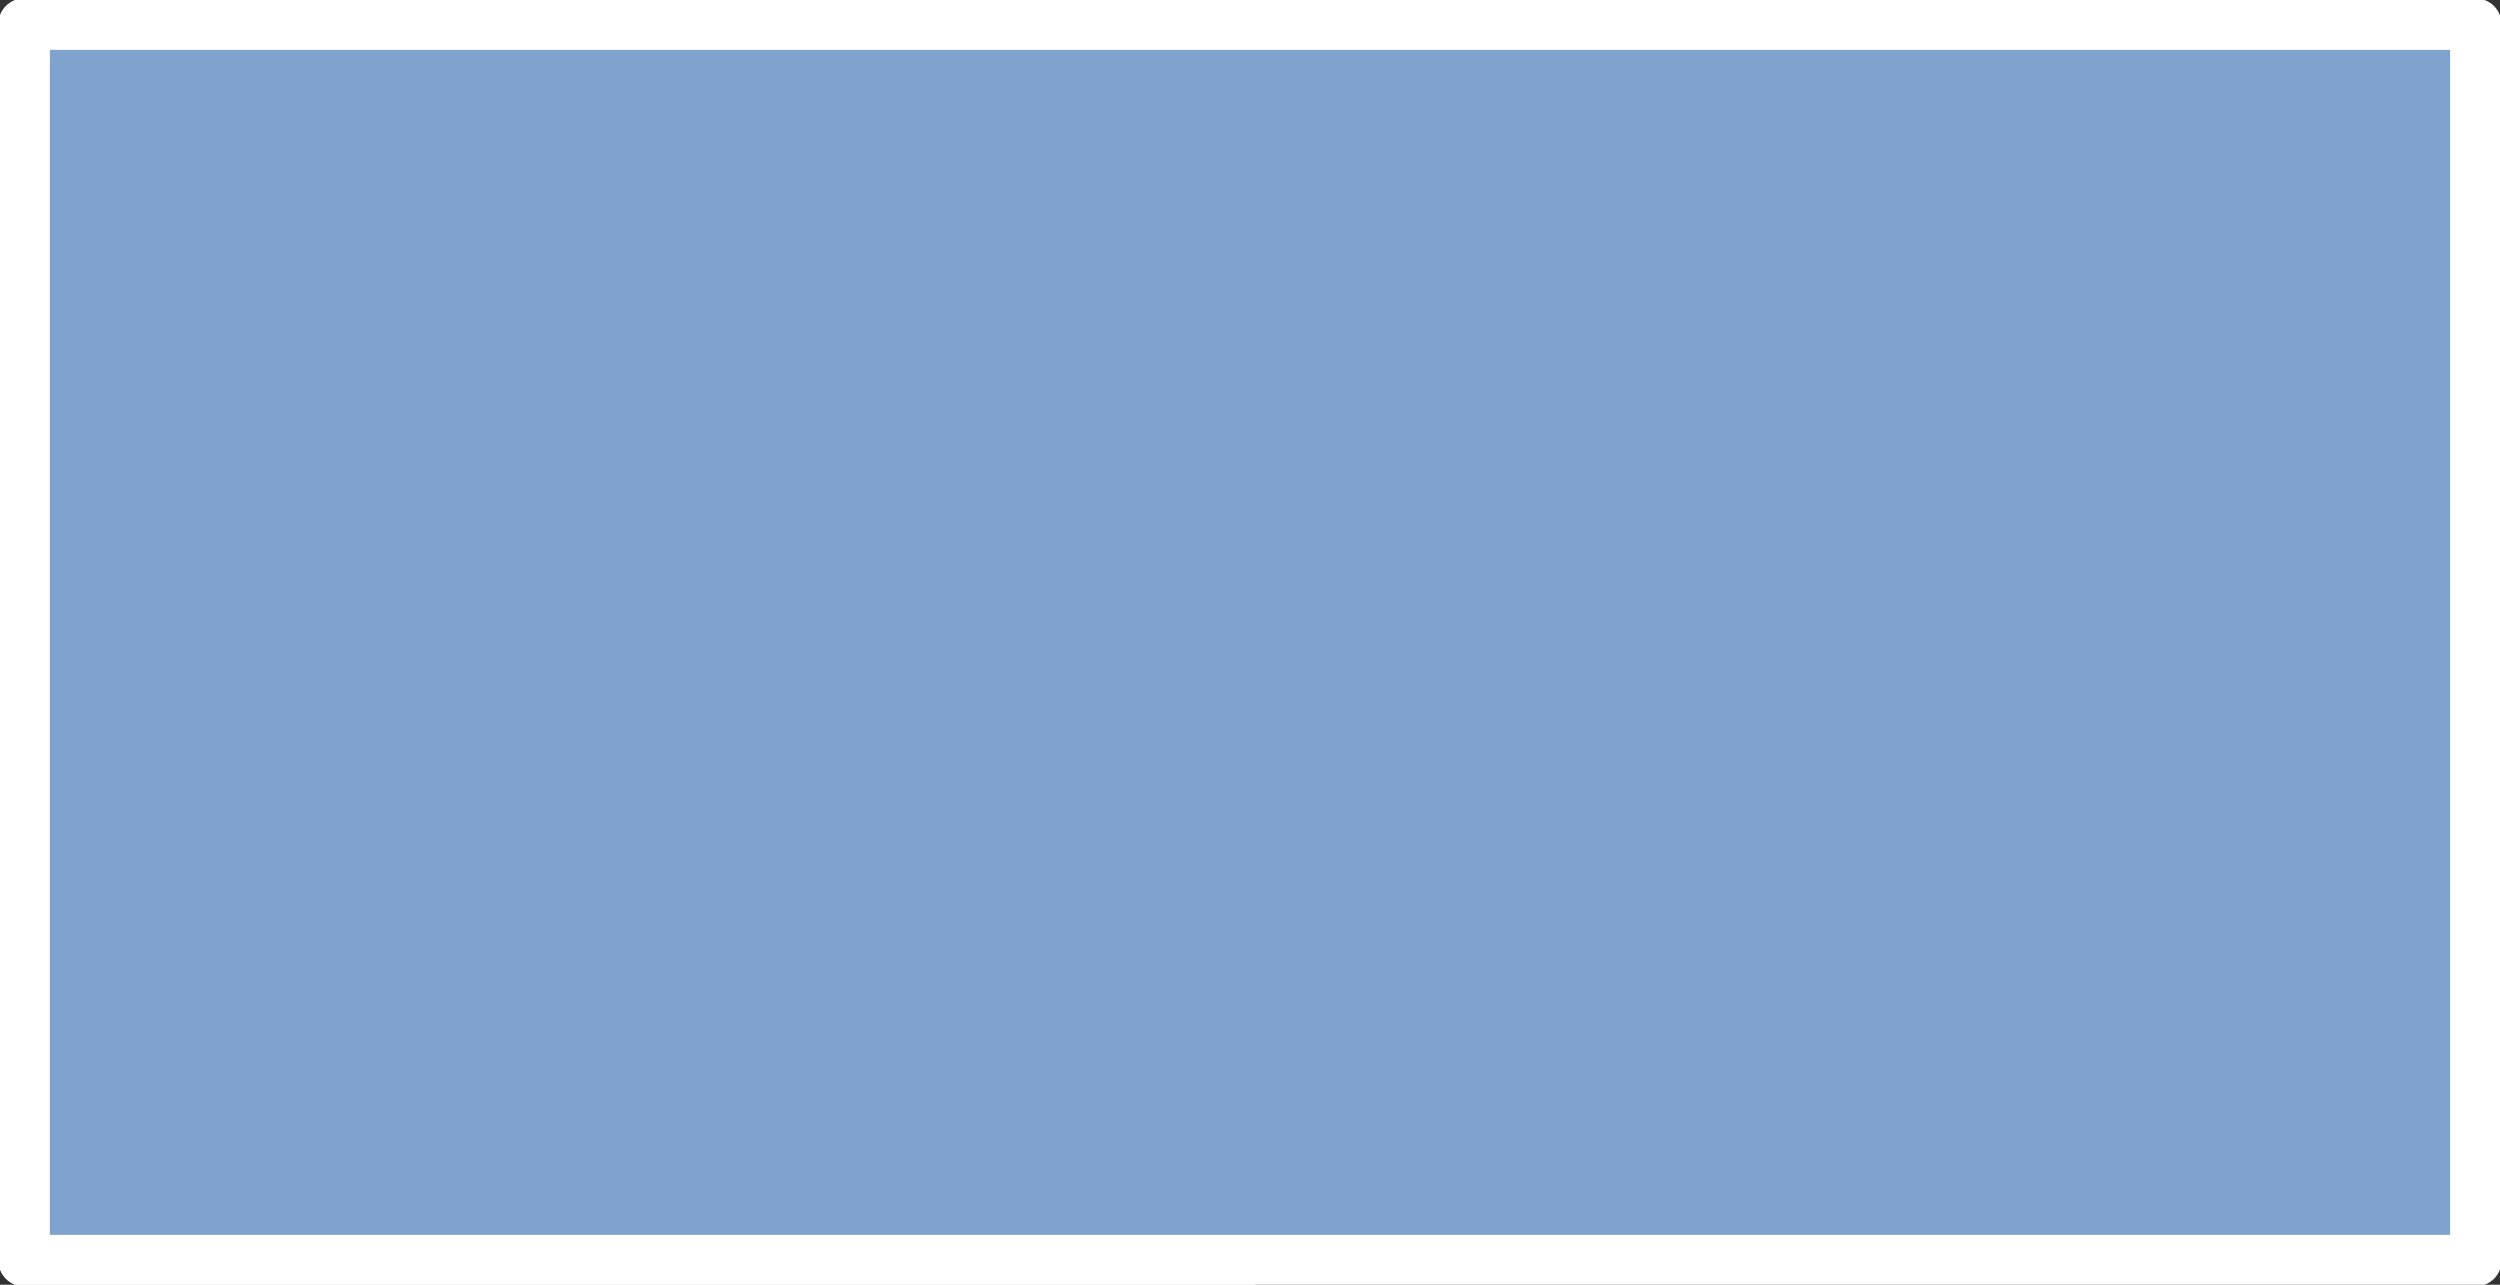 <?xml version="1.0" encoding="UTF-8" standalone="no"?>
<svg xmlns:xlink="http://www.w3.org/1999/xlink" height="21.25px" width="41.35px" xmlns="http://www.w3.org/2000/svg">
  <rect width="100%" height="100%" fill="#333333" stroke="none"/>
  <g transform="matrix(1.0, 0.0, 0.0, 1.0, -0.05, -0.05)">
    <path d="M20.65 20.9 L0.45 20.9 0.45 0.45 20.65 0.45 20.65 20.9" fill="#80a3cd" fill-rule="evenodd" stroke="none"/>
    <path d="M20.65 20.9 L0.45 20.9 0.45 0.45 20.65 0.45 20.65 20.9 Z" fill="none" stroke="#ffffff" stroke-linecap="round" stroke-linejoin="round" stroke-width="0.85"/>
    <path d="M41.0 20.9 L0.45 20.9 0.45 0.45 41.0 0.45 41.0 20.9" fill="#80a3cd" fill-rule="evenodd" stroke="none"/>
    <path d="M41.0 20.9 L0.45 20.9 0.45 0.45 41.0 0.45 41.0 20.9 Z" fill="none" stroke="#ffffff" stroke-linecap="round" stroke-linejoin="round" stroke-width="0.85"/>
  </g>
</svg>
